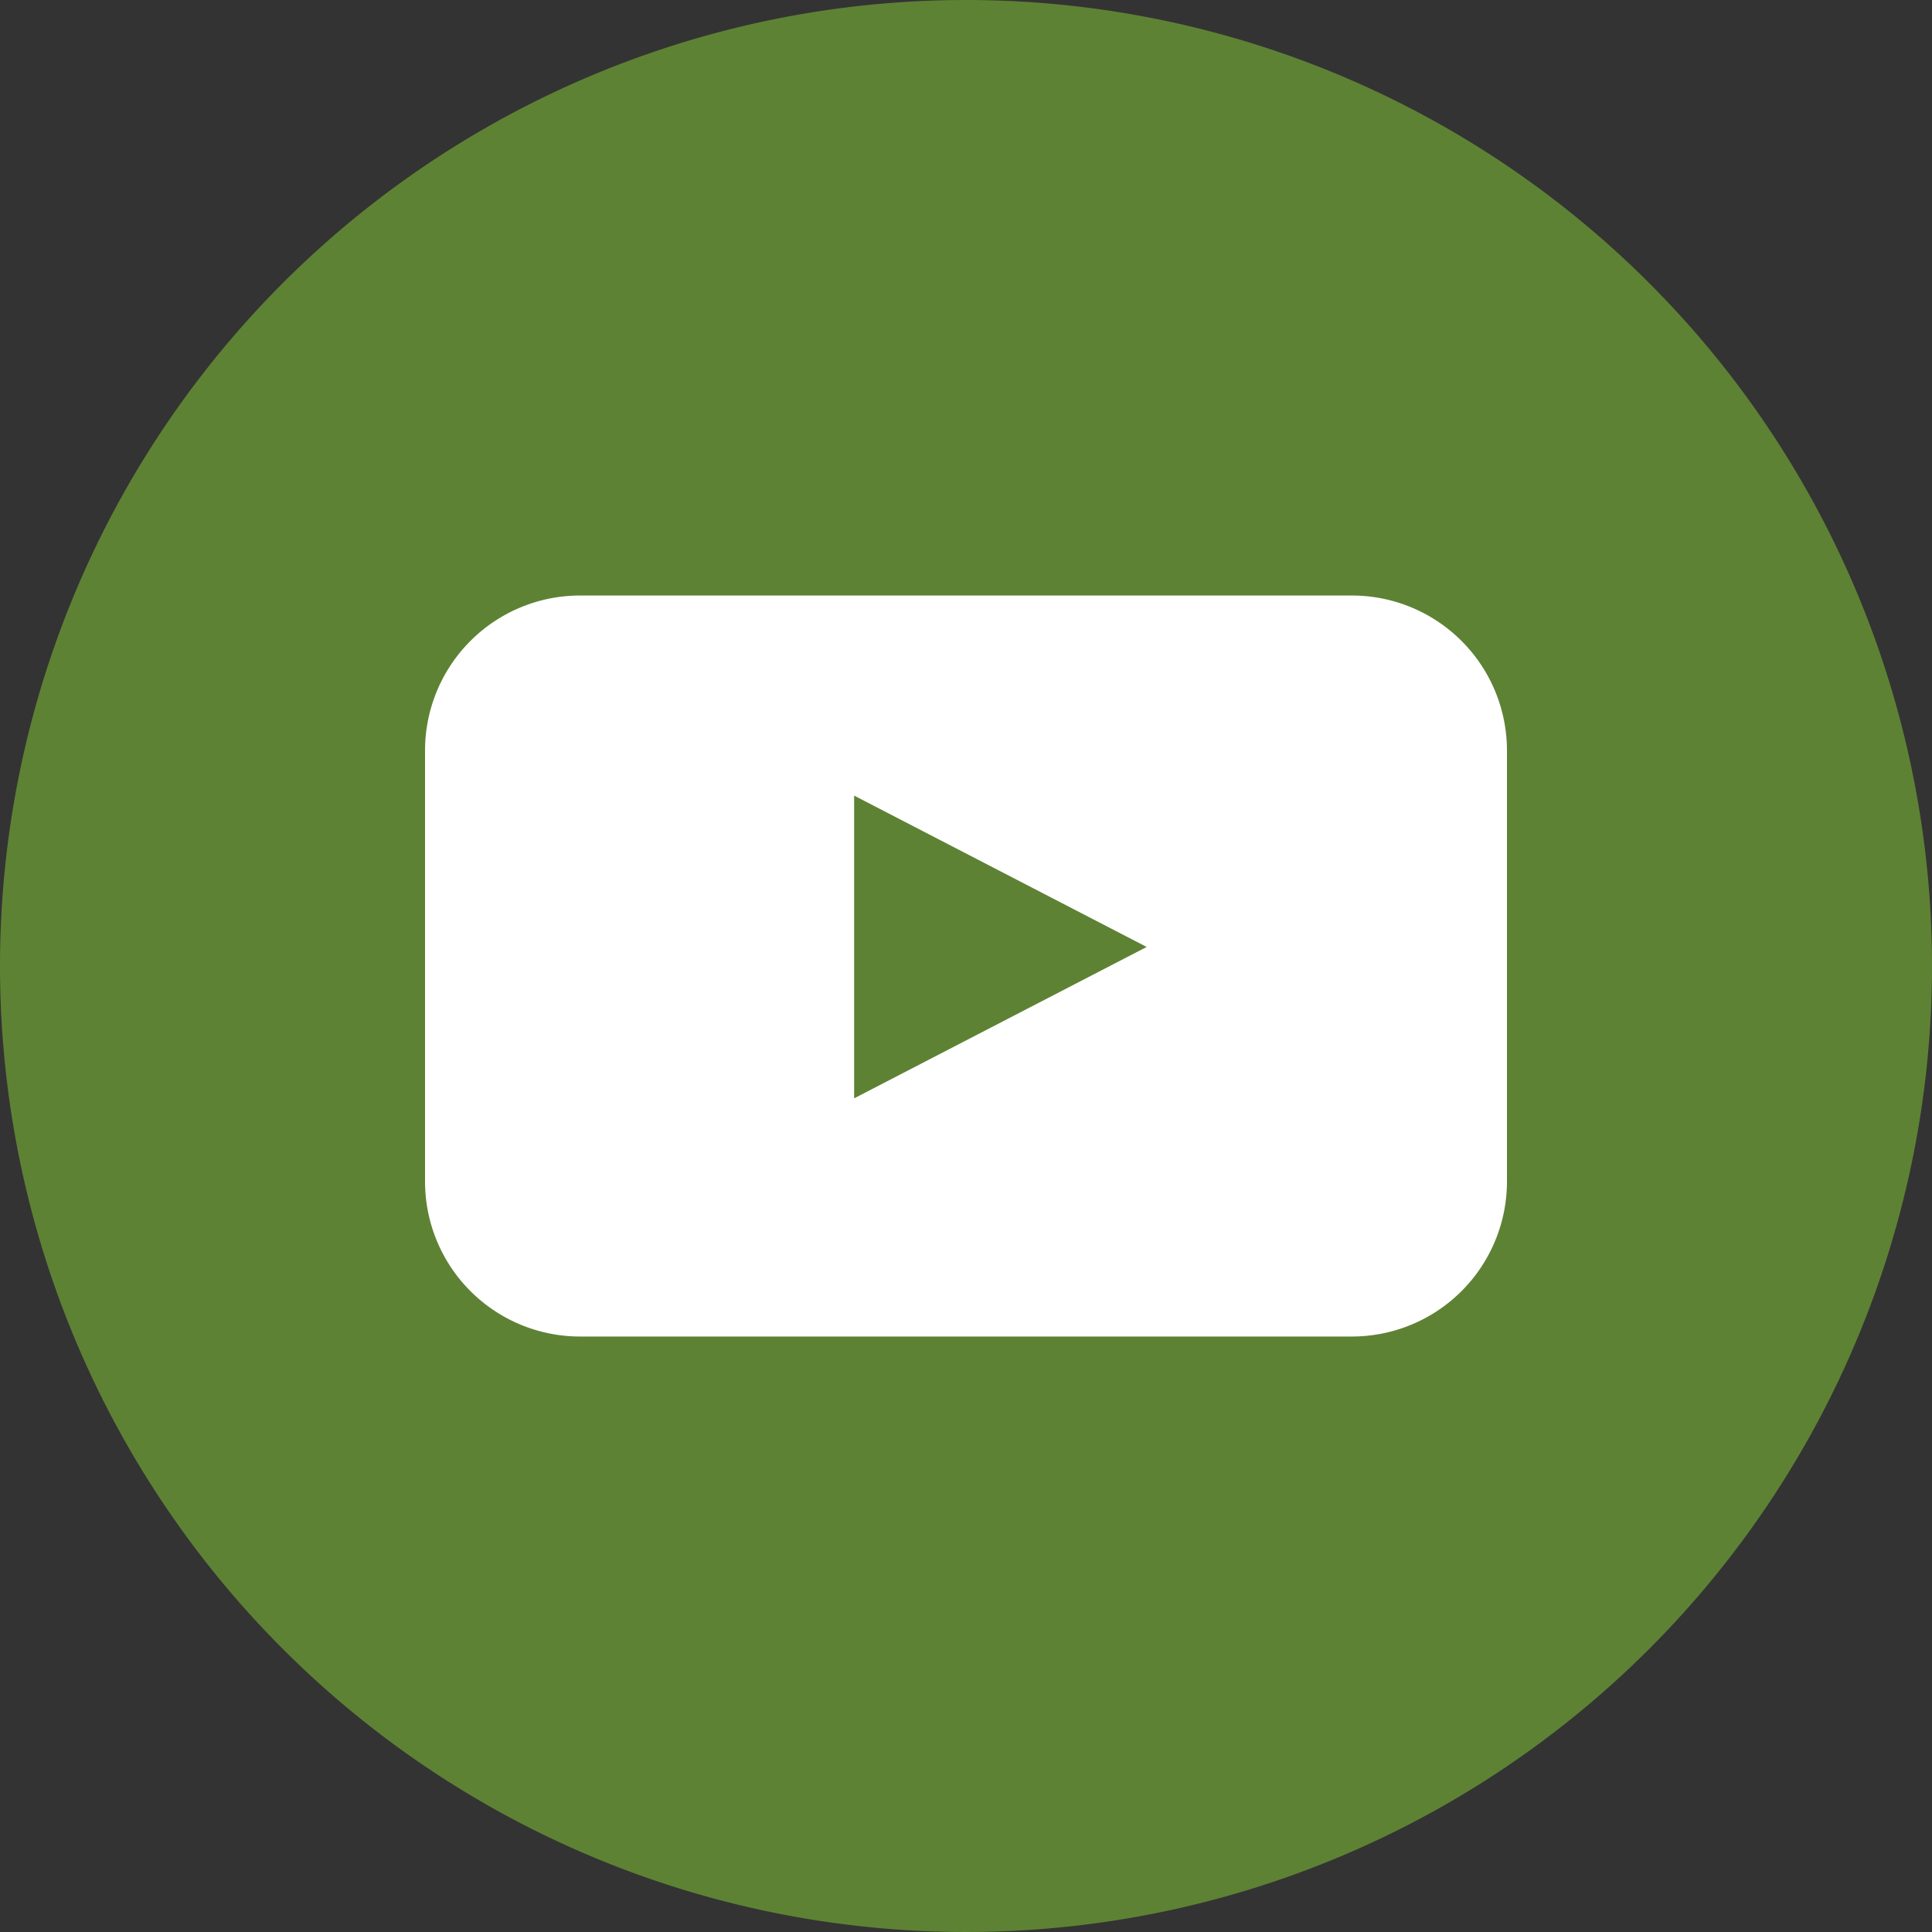 <svg xmlns="http://www.w3.org/2000/svg" xmlns:xlink="http://www.w3.org/1999/xlink" width="50" height="50" viewBox="0 0 50 50"><rect x="0" y="0" width="50" height="50" fill="#333333" stroke="none"/><defs><style>.a{fill:none;}.b{clip-path:url(#a);}.c{fill:#5e8234;}.d{fill:#fff;}</style><clipPath id="a"><rect class="a" width="50" height="50"/></clipPath></defs><g class="b"><path class="c" d="M25,0A25,25,0,1,1,0,25,25,25,0,0,1,25,0" transform="translate(0 0)"/><path class="d" d="M37.167,28.02a4.013,4.013,0,0,1-4,4h-20a4.012,4.012,0,0,1-4-4V16.843a4.012,4.012,0,0,1,4-4h20a4.013,4.013,0,0,1,4,4ZM20.272,25.856l7.571-3.918-7.571-3.917Z" transform="translate(1.833 2.569)"/></g></svg>